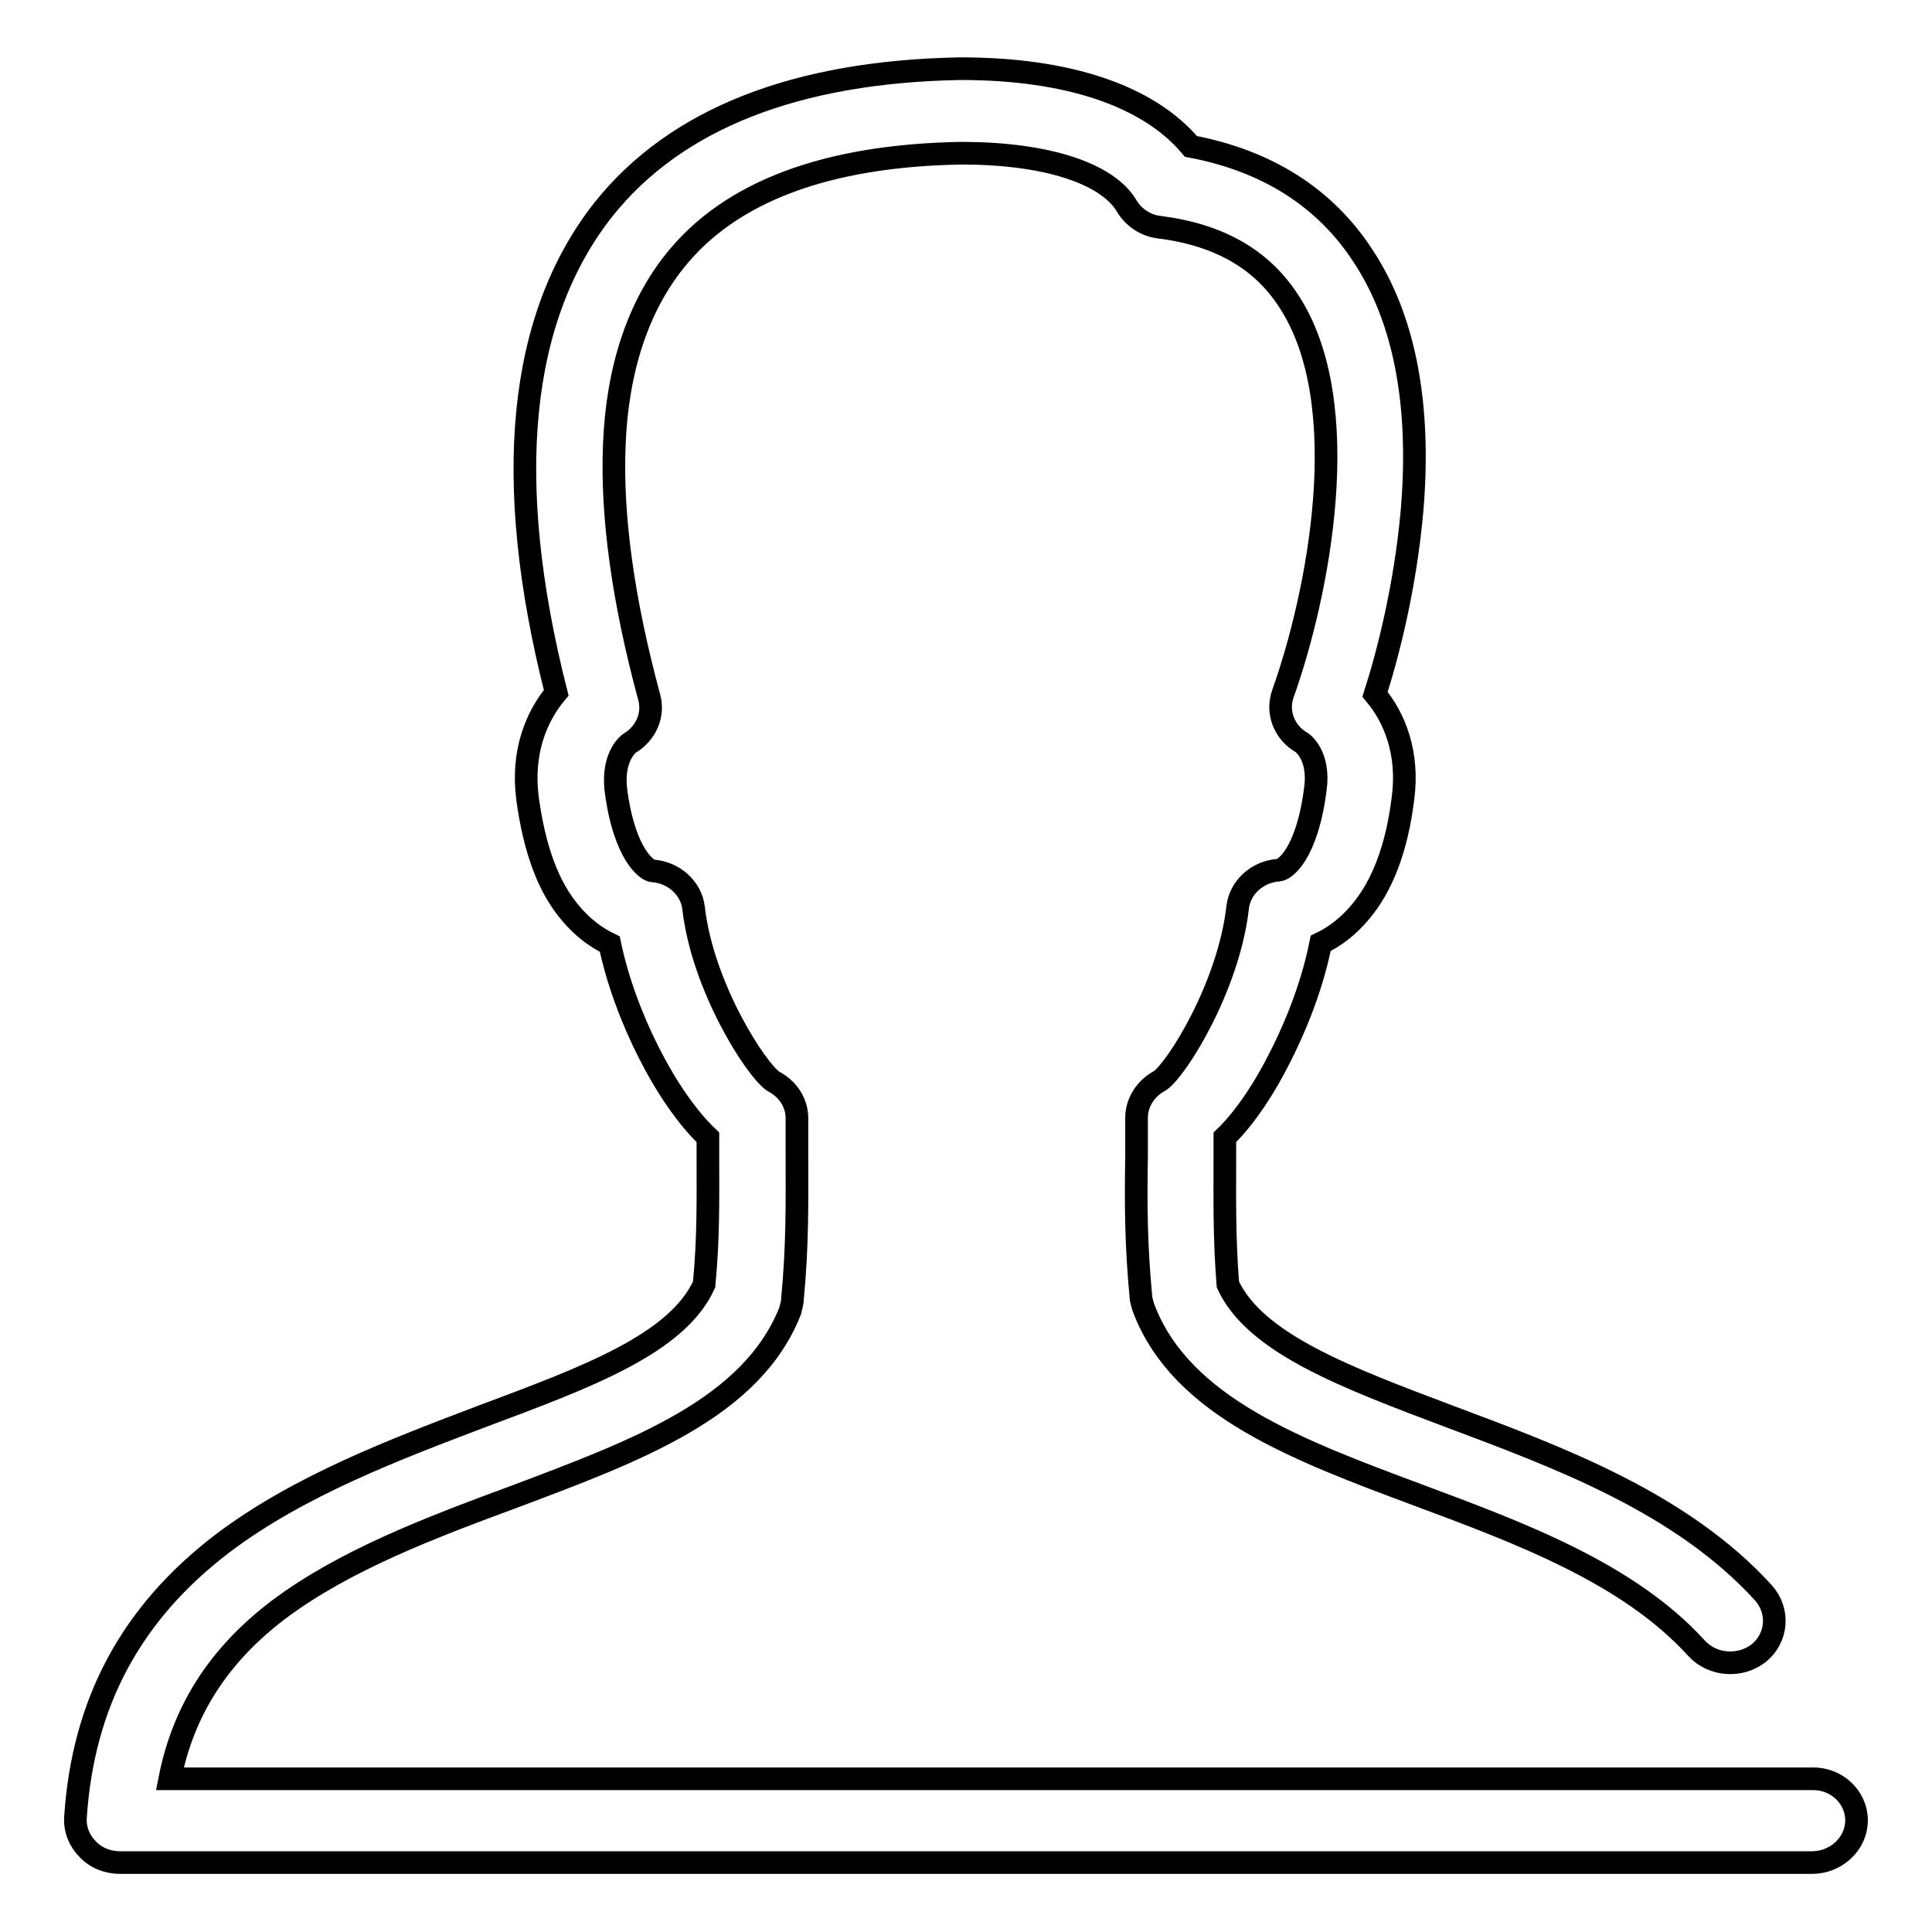 <?xml version="1.0" encoding="utf-8"?>
<!-- Svg Vector Icons : http://www.onlinewebfonts.com/icon -->
<!DOCTYPE svg PUBLIC "-//W3C//DTD SVG 1.1//EN" "http://www.w3.org/Graphics/SVG/1.1/DTD/svg11.dtd">
<svg version="1.1" xmlns="http://www.w3.org/2000/svg" xmlns:xlink="http://www.w3.org/1999/xlink" x="0px" y="0px" viewBox="0 0 256 256" enable-background="new 0 0 256 256" xml:space="preserve">
<g><g><path stroke-width="3" fill-opacity="0" stroke="#000000"  d="M246,241.2c0,3.1-2.7,5.6-5.9,5.6H15.9c-1.6,0-3.2-0.6-4.3-1.8c-1.1-1.1-1.7-2.6-1.6-4.2c1-15.1,7.3-27,19.5-36.3c10.2-7.7,23-12.5,34.3-16.8c13.9-5.2,25.9-9.6,29.5-17.5c0.6-6.3,0.5-11.3,0.5-16.9c0-0.8,0-1.7,0-2.6c-5.4-5.1-11-16-13-25.6c-1.9-0.9-3.7-2.3-5.2-4.1c-3-3.5-4.8-8.6-5.7-15.2c-0.8-6.2,1.2-10.9,3.8-14c-7.2-28.3-5-49.8,6.3-64.1c9.6-12,25.5-18.2,47.2-18.6c0,0,0.1,0,0.1,0c14.2,0,24.9,3.6,30.5,10.3c10.1,1.9,17.8,6.8,22.8,14.5c5.5,8.3,7.7,19.7,6.5,33.8c-0.9,10.1-3.2,19-4.9,24.3c2.6,3.1,4.5,7.8,3.7,13.8c-0.8,6.5-2.7,11.6-5.7,15.1c-1.5,1.8-3.3,3.2-5.2,4.1c-1.3,6.5-3.9,12.2-5.5,15.3c-1.7,3.4-4.3,7.6-7.2,10.4c0,0.9,0,1.8,0,2.6c0,5.6-0.1,10.5,0.4,16.9c3.6,7.8,15.6,12.3,29.4,17.5c14.4,5.4,30.7,11.4,41.6,23.4c2.1,2.4,1.8,5.9-0.6,7.9c-2.5,2-6.2,1.7-8.3-0.6c-9-9.9-23.2-15.2-36.9-20.3c-16.1-6-31.3-11.7-36.3-24.6c-0.2-0.5-0.3-1-0.4-1.4c-0.7-7.3-0.7-12.8-0.6-18.8c0-1.7,0-3.4,0-5.2c0-2,1.2-3.9,3.1-4.9c2.2-1.5,9.1-12.4,10.3-23c0.3-2.6,2.6-4.7,5.4-4.9c0.8,0,3.8-2.1,4.9-10.8c0.6-4.5-1.8-6.1-1.8-6.1c-2.3-1.3-3.4-4-2.5-6.5c4.6-12.9,9.8-38.4,0.7-52.1c-3.6-5.5-9.2-8.7-17.1-9.7c-1.8-0.2-3.4-1.3-4.3-2.8c-2.6-4.4-10.8-7-21.9-7c-17.9,0.3-30.7,5.1-38,14.3c-4.8,6-7.6,14.2-8,24.3C81,68.5,82.6,79.7,86,92.3c0.7,2.4-0.4,4.9-2.6,6.2c0,0-2.3,1.6-1.8,6.1c1.1,8.7,4.2,10.8,4.9,10.8c2.8,0.2,5.1,2.3,5.4,4.9c1.2,10.5,8.3,21.5,10.6,23c1.9,1,3.1,2.8,3.1,4.9c0,1.8,0,3.5,0,5.2c0,5.9,0.1,11.5-0.6,18.8c0,0.5-0.2,1-0.3,1.5c-5.1,12.9-20.3,18.5-36.5,24.6c-11.1,4.1-22.5,8.4-31.3,15c-7.9,6-12.6,13.3-14.4,22.4h217.6C243.3,235.6,246,238.1,246,241.2L246,241.2z"/></g></g>
</svg>